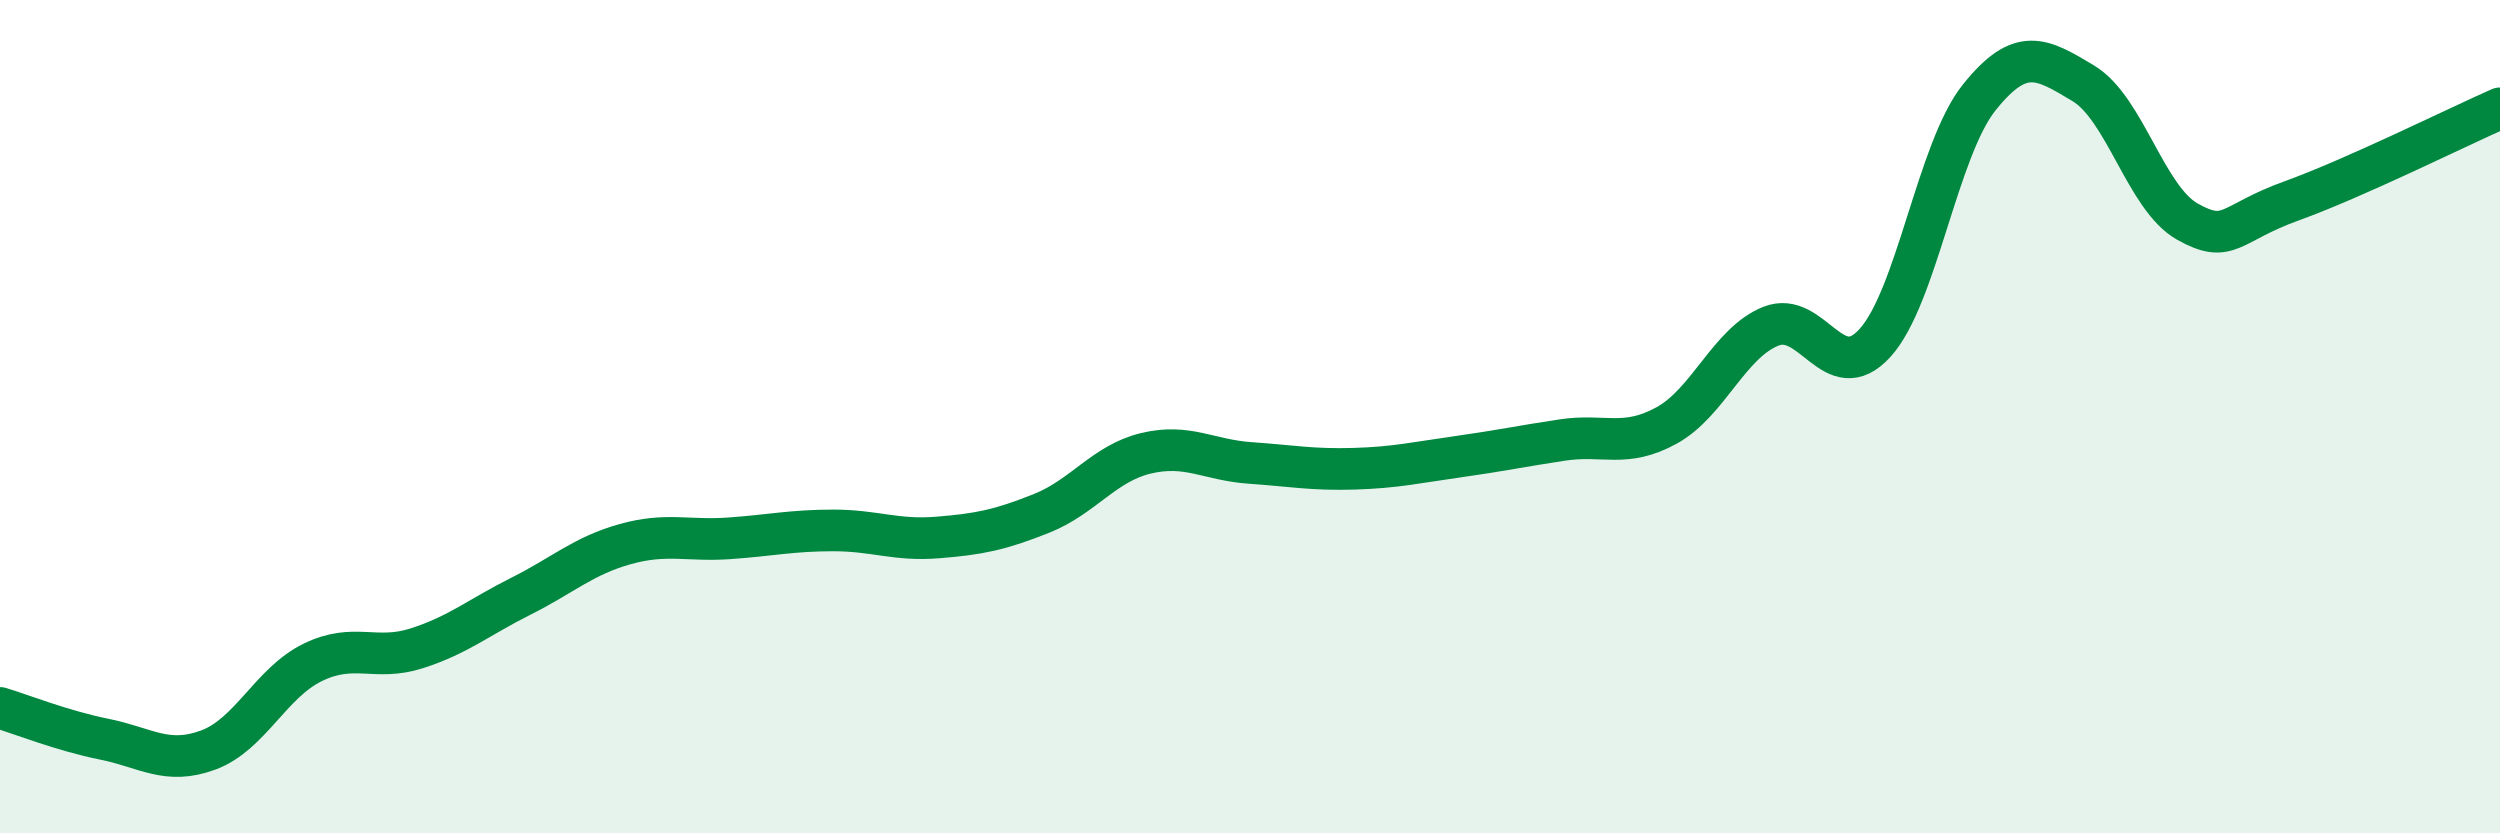 
    <svg width="60" height="20" viewBox="0 0 60 20" xmlns="http://www.w3.org/2000/svg">
      <path
        d="M 0,16.99 C 0.5,17.14 1.5,17.54 2.5,17.74 C 3.5,17.94 4,18.37 5,18 C 6,17.63 6.5,16.39 7.5,15.9 C 8.5,15.41 9,15.88 10,15.56 C 11,15.24 11.5,14.81 12.5,14.31 C 13.5,13.81 14,13.34 15,13.06 C 16,12.78 16.5,12.99 17.5,12.92 C 18.5,12.85 19,12.73 20,12.73 C 21,12.73 21.5,12.98 22.5,12.9 C 23.5,12.82 24,12.72 25,12.32 C 26,11.92 26.5,11.12 27.5,10.88 C 28.5,10.64 29,11.04 30,11.11 C 31,11.18 31.5,11.28 32.5,11.25 C 33.5,11.22 34,11.1 35,10.96 C 36,10.82 36.5,10.71 37.5,10.56 C 38.5,10.41 39,10.76 40,10.21 C 41,9.66 41.5,8.23 42.5,7.83 C 43.5,7.43 44,9.33 45,8.23 C 46,7.13 46.5,3.59 47.5,2.34 C 48.5,1.09 49,1.4 50,2 C 51,2.6 51.5,4.76 52.5,5.32 C 53.5,5.88 53.5,5.36 55,4.82 C 56.5,4.28 59,3.04 60,2.6L60 20L0 20Z"
        fill="#008740"
        opacity="0.1"
        stroke-linecap="round"
        stroke-linejoin="round"
      />
      <path
        d="M 0,16.99 C 0.5,17.14 1.5,17.54 2.5,17.74 C 3.5,17.94 4,18.37 5,18 C 6,17.63 6.5,16.39 7.5,15.9 C 8.5,15.41 9,15.88 10,15.56 C 11,15.24 11.5,14.81 12.5,14.31 C 13.5,13.81 14,13.34 15,13.06 C 16,12.78 16.5,12.99 17.5,12.92 C 18.5,12.85 19,12.73 20,12.73 C 21,12.73 21.5,12.98 22.5,12.9 C 23.5,12.82 24,12.72 25,12.32 C 26,11.92 26.5,11.12 27.5,10.88 C 28.5,10.64 29,11.04 30,11.11 C 31,11.18 31.5,11.28 32.5,11.25 C 33.5,11.22 34,11.1 35,10.96 C 36,10.82 36.5,10.71 37.5,10.56 C 38.5,10.41 39,10.76 40,10.21 C 41,9.66 41.5,8.23 42.5,7.83 C 43.5,7.43 44,9.33 45,8.23 C 46,7.13 46.5,3.59 47.5,2.34 C 48.5,1.09 49,1.4 50,2 C 51,2.6 51.5,4.76 52.5,5.32 C 53.5,5.88 53.5,5.36 55,4.82 C 56.5,4.28 59,3.04 60,2.6"
        stroke="#008740"
        stroke-width="1"
        fill="none"
        stroke-linecap="round"
        stroke-linejoin="round"
      />
    </svg>
  